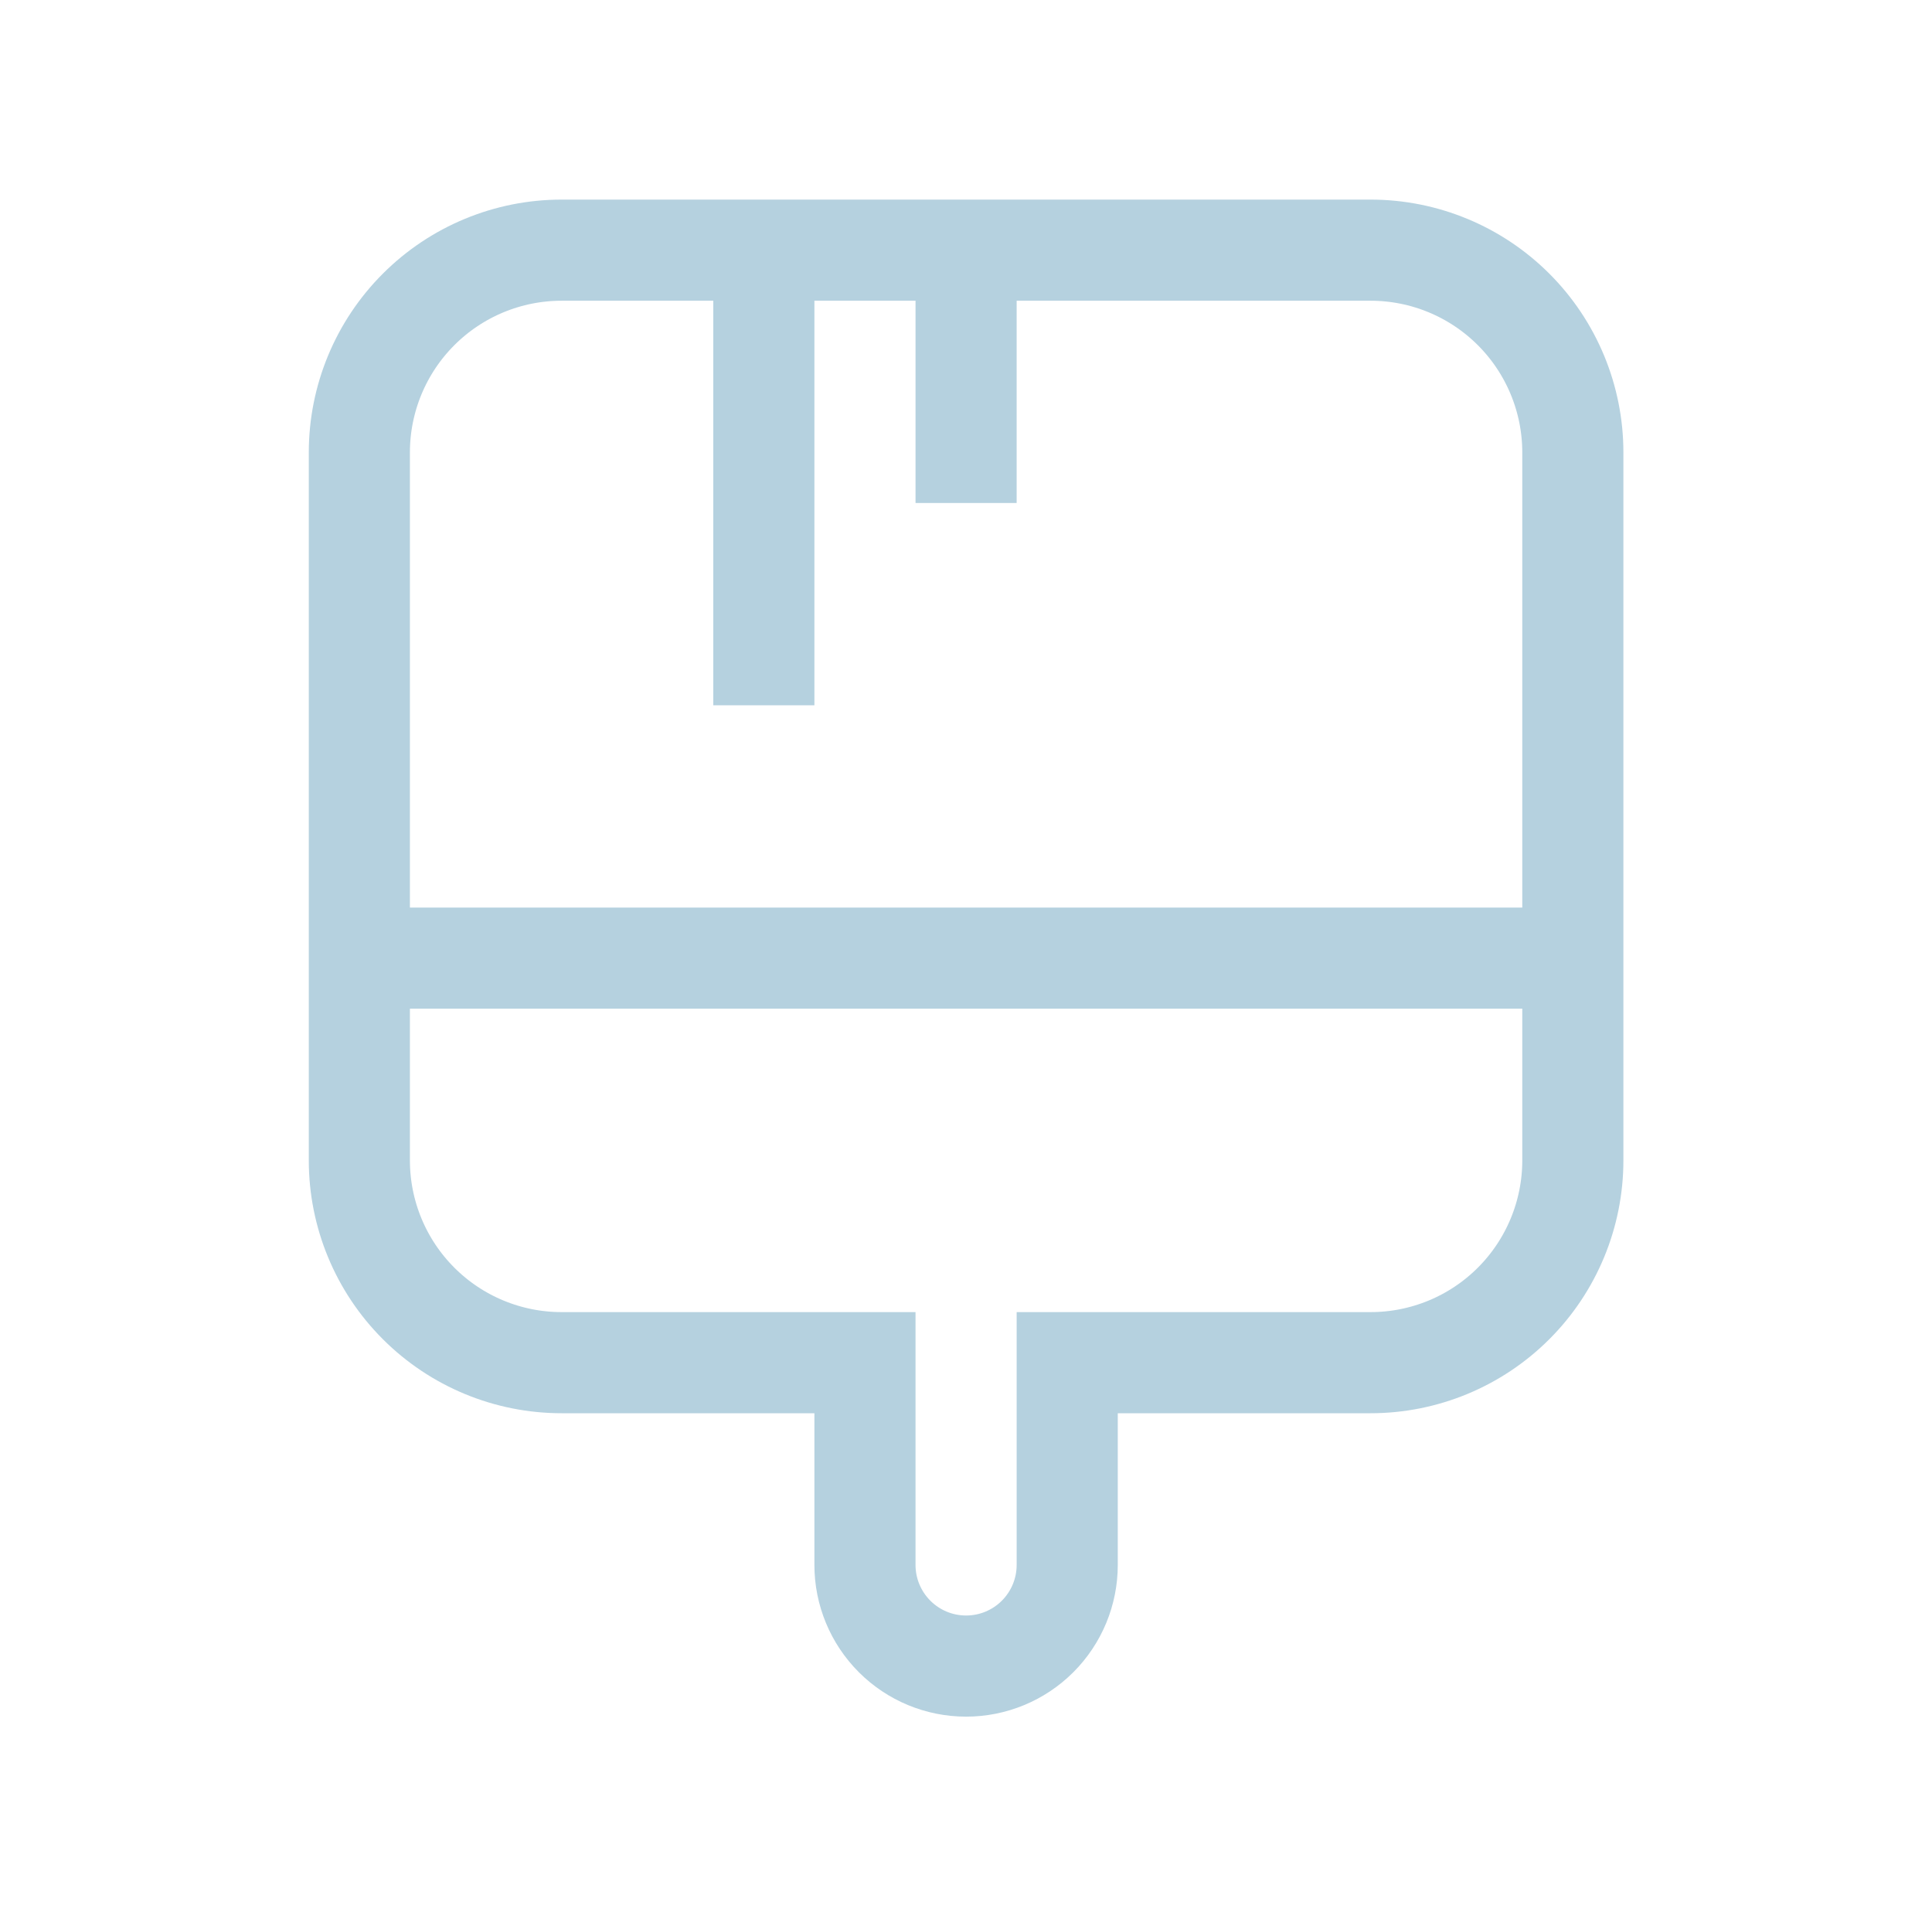 <svg width="121" height="120" viewBox="0 0 121 120" fill="none" xmlns="http://www.w3.org/2000/svg">
<path d="M98.506 60V28.333C98.506 24.974 97.171 21.752 94.796 19.377C92.42 17.001 89.199 15.666 85.839 15.666H35.172C31.813 15.666 28.591 17.001 26.216 19.377C23.84 21.752 22.506 24.974 22.506 28.333V60M98.506 60H22.506M98.506 60V72.666C98.506 76.026 97.171 79.248 94.796 81.623C92.42 83.999 89.199 85.333 85.839 85.333H66.839V98C66.839 99.68 66.172 101.29 64.984 102.478C63.797 103.666 62.186 104.333 60.506 104.333C58.826 104.333 57.215 103.666 56.028 102.478C54.84 101.29 54.172 99.68 54.172 98V85.333H35.172C31.813 85.333 28.591 83.999 26.216 81.623C23.84 79.248 22.506 76.026 22.506 72.666V60M47.839 15.666V44.166M60.506 15.666V31.5" stroke="#B5D1DF" stroke-width="6.333"/>
</svg>
